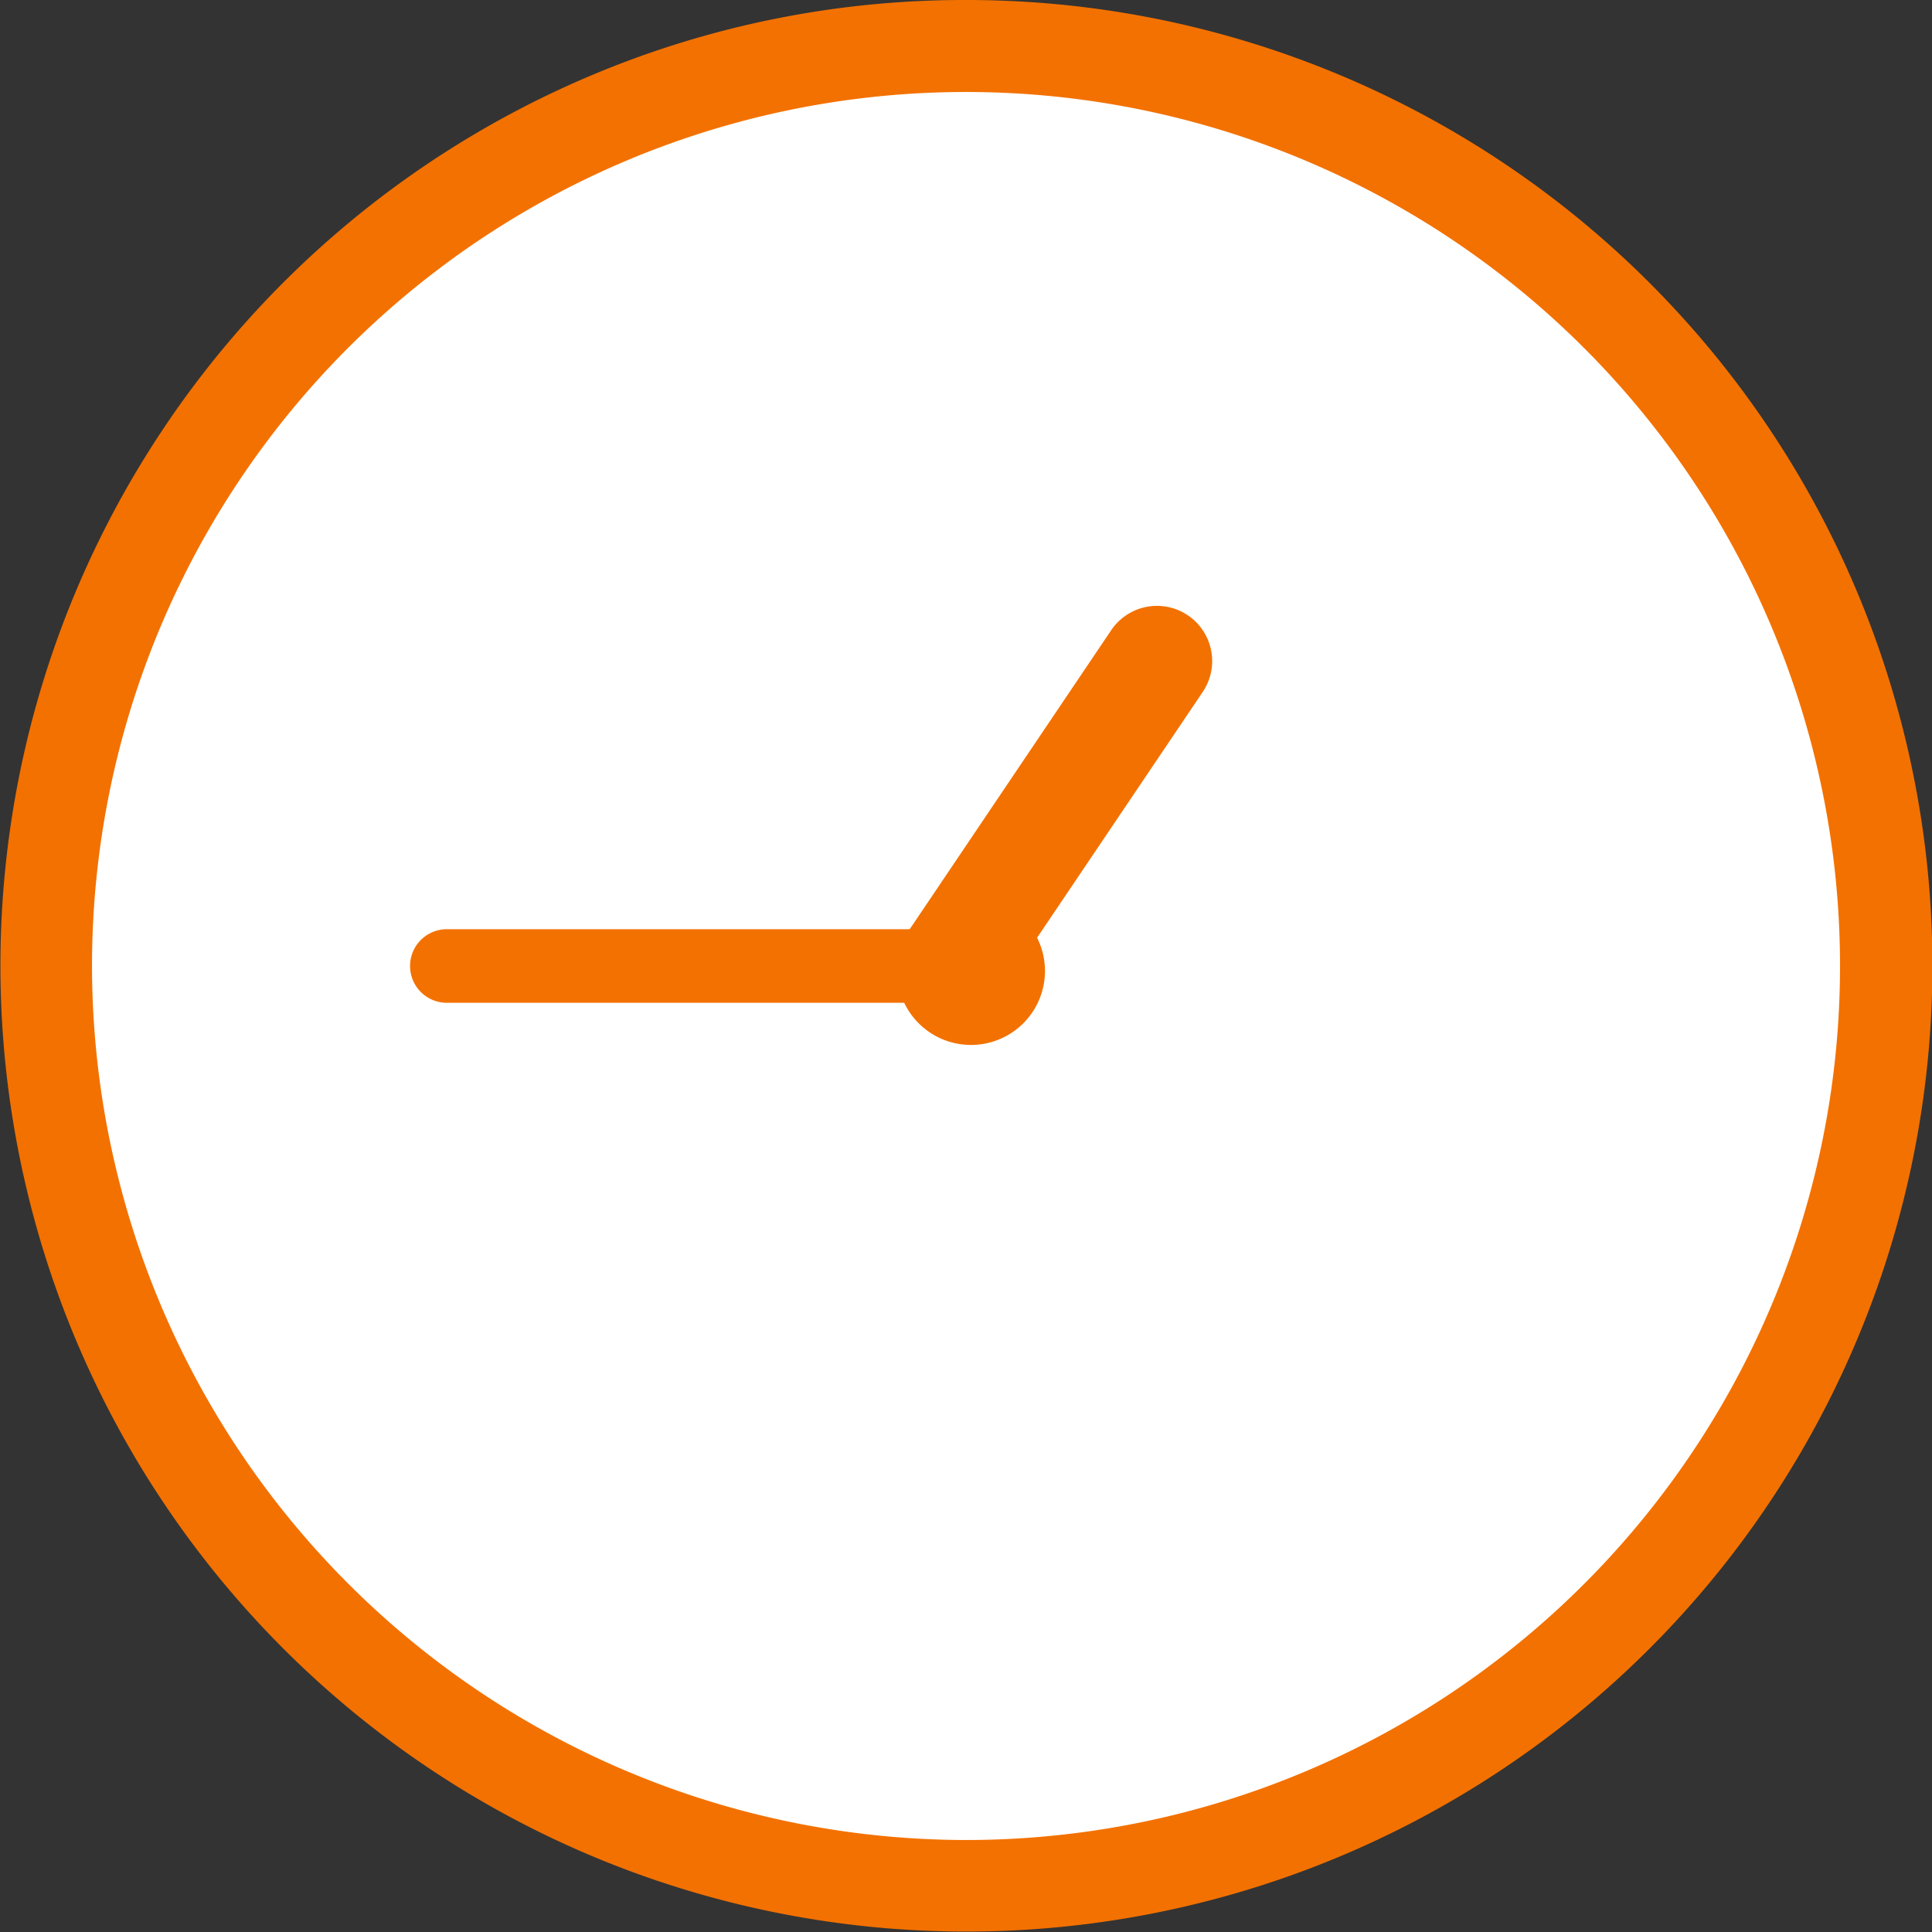<svg xmlns="http://www.w3.org/2000/svg" width="80" height="80" viewBox="0 0 80 80"><rect x="0" y="0" width="80" height="80" fill="#333333" stroke="none"/><g transform="translate(-8124.449 -5097.246)"><path d="M1290.14,239.433a38.1,38.1,0,1,1-38.1-38.095,38.1,38.1,0,0,1,38.1,38.095" transform="translate(6912.405 4897.813)" fill="#fff"/><path d="M38-2A39.988,39.988,0,0,1,66.284,66.284,40,40,0,1,1,22.43,1.144,39.751,39.751,0,0,1,38-2Zm0,76.191A36.191,36.191,0,1,0,1.81,38,36.232,36.232,0,0,0,38,74.191Z" transform="translate(8126.449 5099.246)" fill="#f37100"/><line x1="20.894" transform="translate(8142.953 5137.246)" fill="#fff"/><path d="M20.818,1.448H-.076A1.524,1.524,0,0,1-1.6-.076,1.524,1.524,0,0,1-.076-1.6H20.818A1.524,1.524,0,0,1,22.342-.076,1.524,1.524,0,0,1,20.818,1.448Z" transform="translate(8143.029 5137.322)" fill="#f37100"/><line x1="8.51" y2="12.626" transform="translate(8163.847 5124.62)" fill="#fff"/><path d="M-.116,14.8a2.275,2.275,0,0,1-1.275-.391,2.286,2.286,0,0,1-.618-3.173L6.5-1.392A2.286,2.286,0,0,1,9.673-2.01a2.286,2.286,0,0,1,.618,3.173L1.781,13.79A2.284,2.284,0,0,1-.116,14.8Z" transform="translate(8163.961 5124.734)" fill="#f37100"/><path d="M1295.964,280.288a3.063,3.063,0,1,1-3.063-3.063,3.064,3.064,0,0,1,3.063,3.063" transform="translate(6871.755 4857.164)" fill="#f37100"/></g></svg>